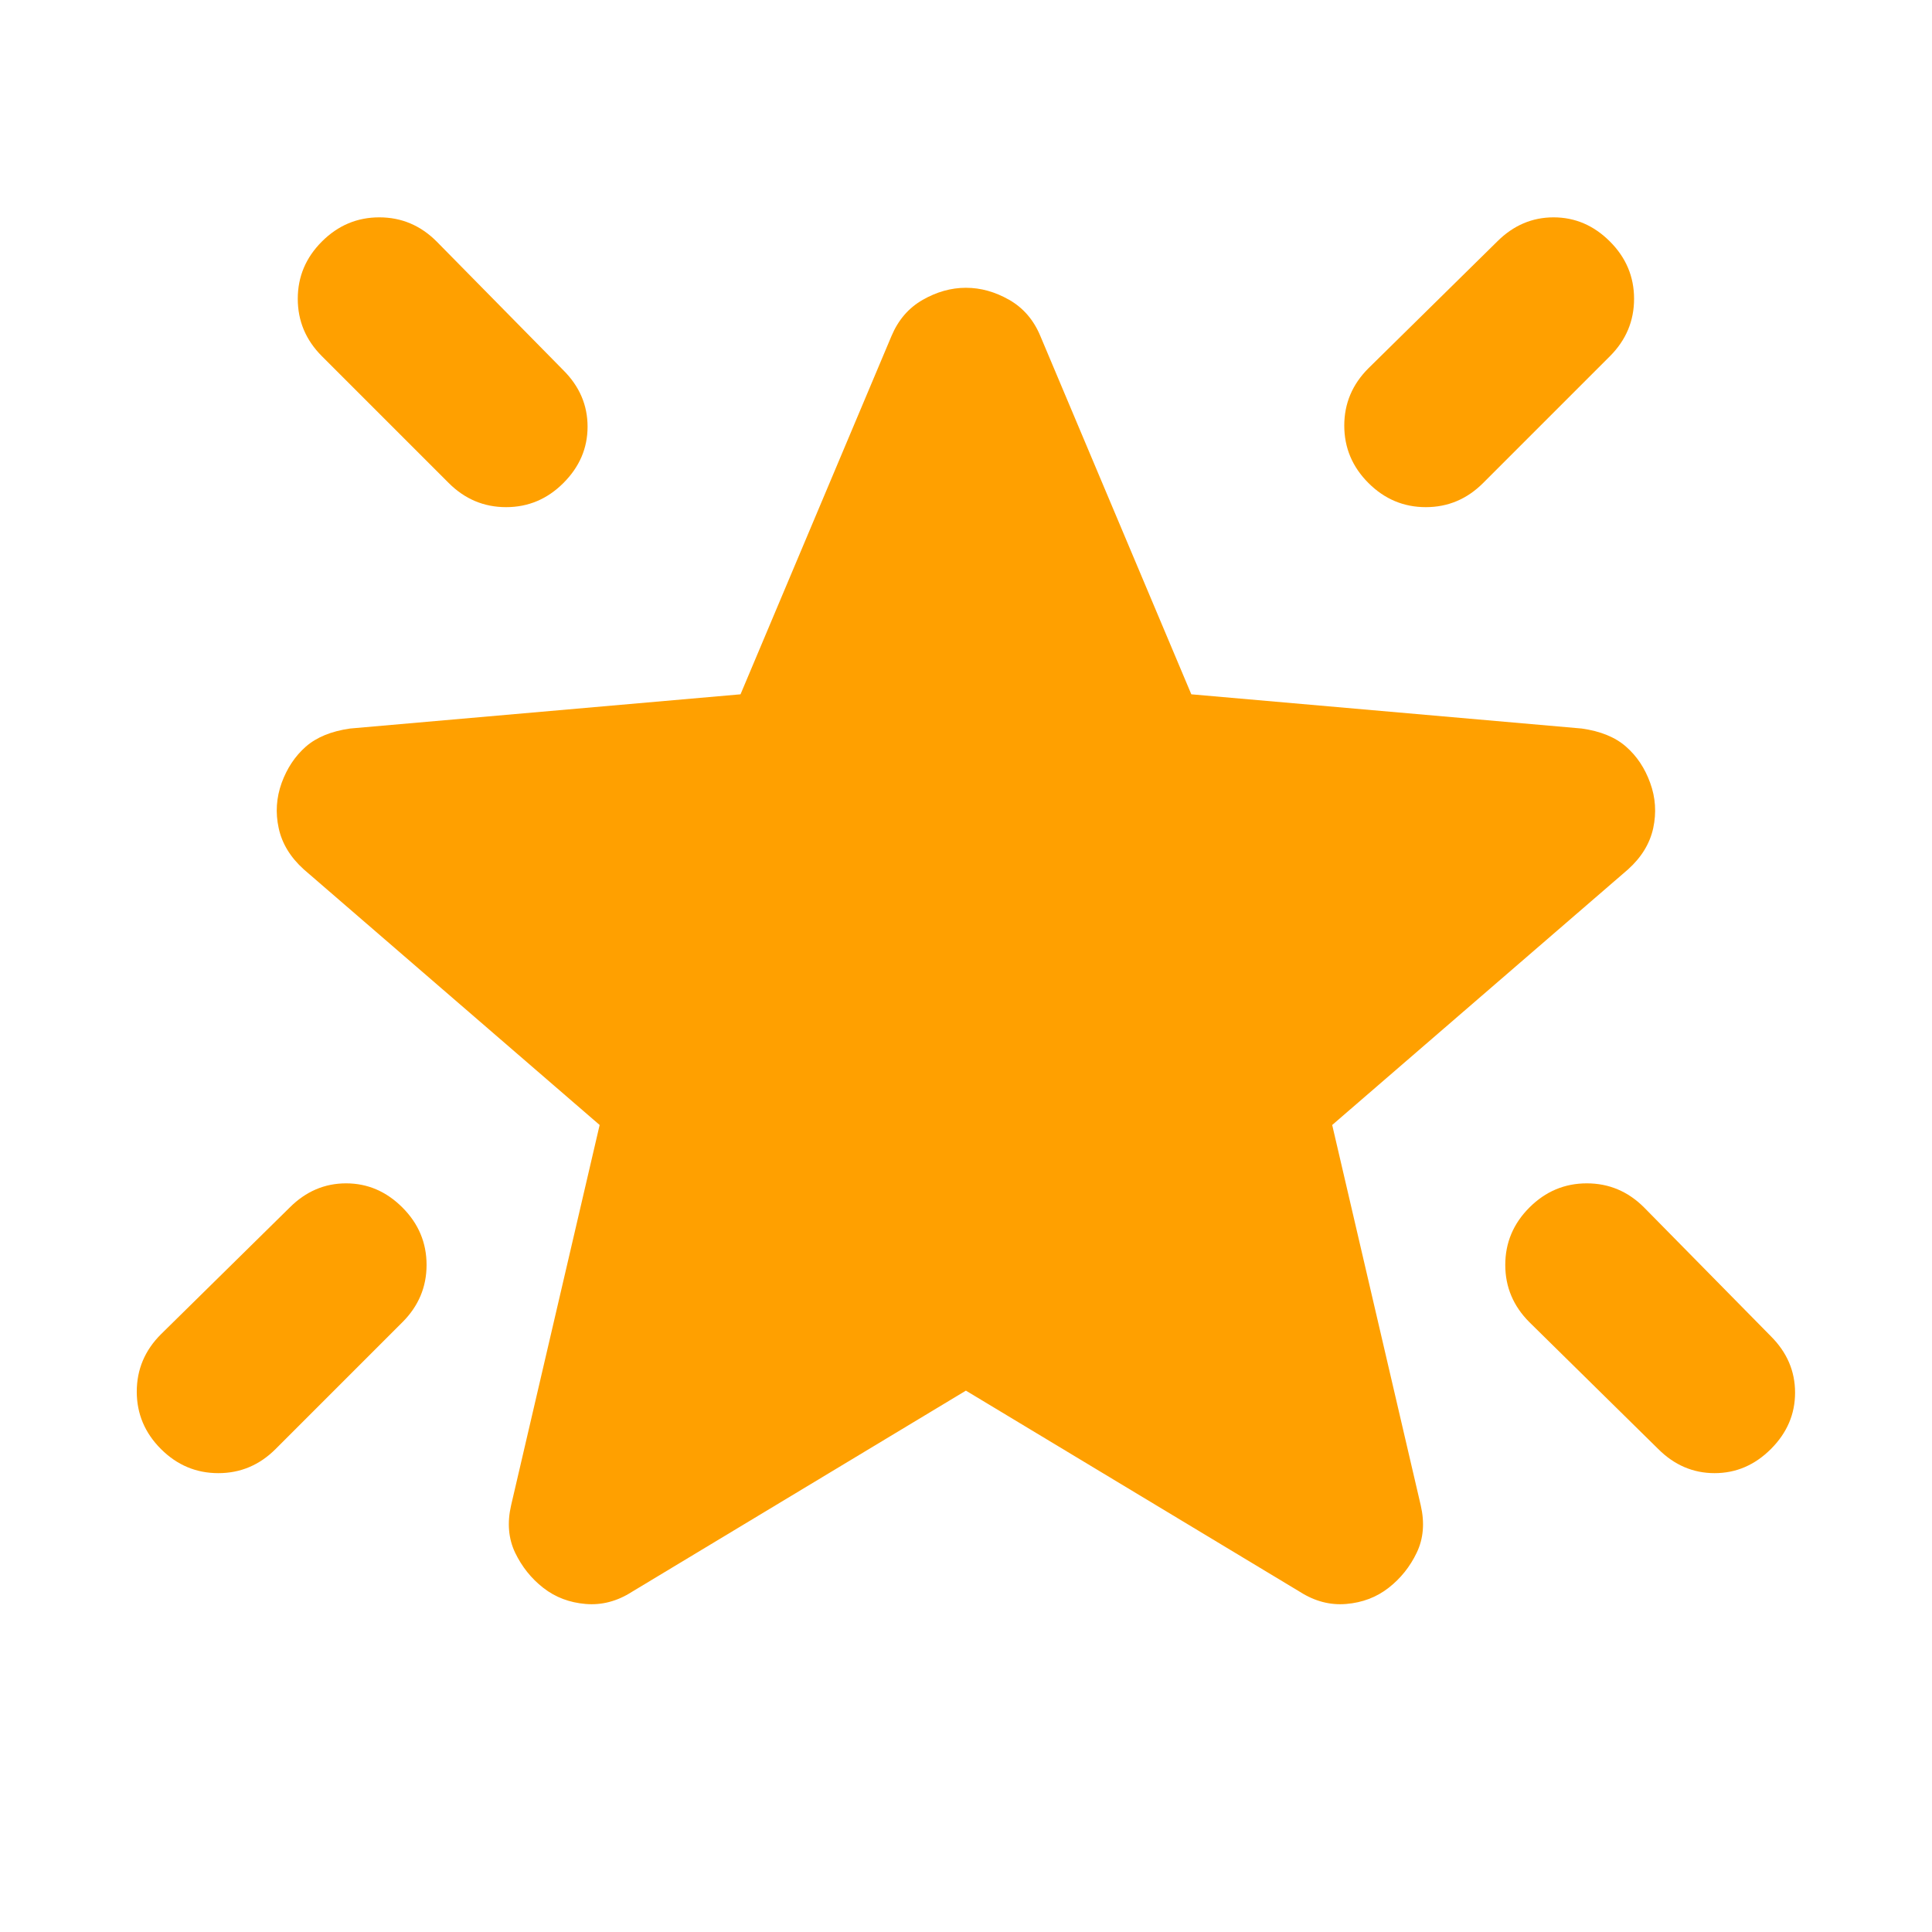<svg width="24" height="24" viewBox="0 0 24 24" fill="none" xmlns="http://www.w3.org/2000/svg">
<mask id="mask0_4910_117578" style="mask-type:alpha" maskUnits="userSpaceOnUse" x="0" y="0" width="24" height="24">
<rect width="24" height="24" fill="#D9D9D9"/>
</mask>
<g mask="url(#mask0_4910_117578)">
<path d="M18.999 15C19.199 14.8 19.437 14.7 19.712 14.7C19.987 14.7 20.224 14.8 20.424 15L21.999 16.6C22.199 16.8 22.299 17.033 22.299 17.3C22.299 17.567 22.199 17.8 21.999 18C21.799 18.2 21.566 18.3 21.299 18.3C21.033 18.3 20.799 18.2 20.599 18L18.999 16.425C18.799 16.225 18.699 15.988 18.699 15.713C18.699 15.438 18.799 15.2 18.999 15ZM19.999 3C20.199 3.2 20.299 3.437 20.299 3.712C20.299 3.987 20.199 4.225 19.999 4.425L18.424 6C18.224 6.2 17.987 6.3 17.712 6.3C17.437 6.3 17.199 6.2 16.999 6C16.799 5.8 16.699 5.562 16.699 5.287C16.699 5.012 16.799 4.775 16.999 4.575L18.599 3C18.799 2.8 19.033 2.7 19.299 2.7C19.566 2.7 19.799 2.8 19.999 3ZM3.999 3C4.199 2.8 4.437 2.7 4.712 2.7C4.987 2.7 5.224 2.8 5.424 3L6.999 4.6C7.199 4.8 7.299 5.033 7.299 5.3C7.299 5.567 7.199 5.8 6.999 6C6.799 6.2 6.562 6.3 6.287 6.3C6.012 6.3 5.774 6.2 5.574 6L3.999 4.425C3.799 4.225 3.699 3.987 3.699 3.712C3.699 3.437 3.799 3.2 3.999 3ZM4.999 15C5.199 15.2 5.299 15.438 5.299 15.713C5.299 15.988 5.199 16.225 4.999 16.425L3.424 18C3.224 18.2 2.987 18.3 2.712 18.3C2.437 18.3 2.199 18.2 1.999 18C1.799 17.8 1.699 17.562 1.699 17.288C1.699 17.012 1.799 16.775 1.999 16.575L3.599 15C3.799 14.8 4.033 14.7 4.299 14.7C4.566 14.7 4.799 14.8 4.999 15ZM11.999 17.275L7.849 19.775C7.666 19.892 7.474 19.942 7.274 19.925C7.074 19.908 6.899 19.842 6.749 19.725C6.599 19.608 6.483 19.462 6.399 19.288C6.316 19.113 6.299 18.917 6.349 18.7L7.449 13.975L3.774 10.8C3.608 10.65 3.503 10.479 3.462 10.287C3.42 10.096 3.433 9.908 3.499 9.725C3.566 9.542 3.666 9.392 3.799 9.275C3.933 9.158 4.116 9.083 4.349 9.05L9.199 8.625L11.074 4.175C11.158 3.975 11.287 3.825 11.462 3.725C11.637 3.625 11.816 3.575 11.999 3.575C12.183 3.575 12.362 3.625 12.537 3.725C12.712 3.825 12.841 3.975 12.924 4.175L14.799 8.625L19.649 9.05C19.883 9.083 20.066 9.158 20.199 9.275C20.333 9.392 20.433 9.542 20.499 9.725C20.566 9.908 20.578 10.096 20.537 10.287C20.495 10.479 20.391 10.65 20.224 10.8L16.549 13.975L17.649 18.7C17.699 18.917 17.683 19.113 17.599 19.288C17.516 19.462 17.399 19.608 17.249 19.725C17.099 19.842 16.924 19.908 16.724 19.925C16.524 19.942 16.333 19.892 16.149 19.775L11.999 17.275Z" fill="#FFA000"/>
</g>
</svg>
